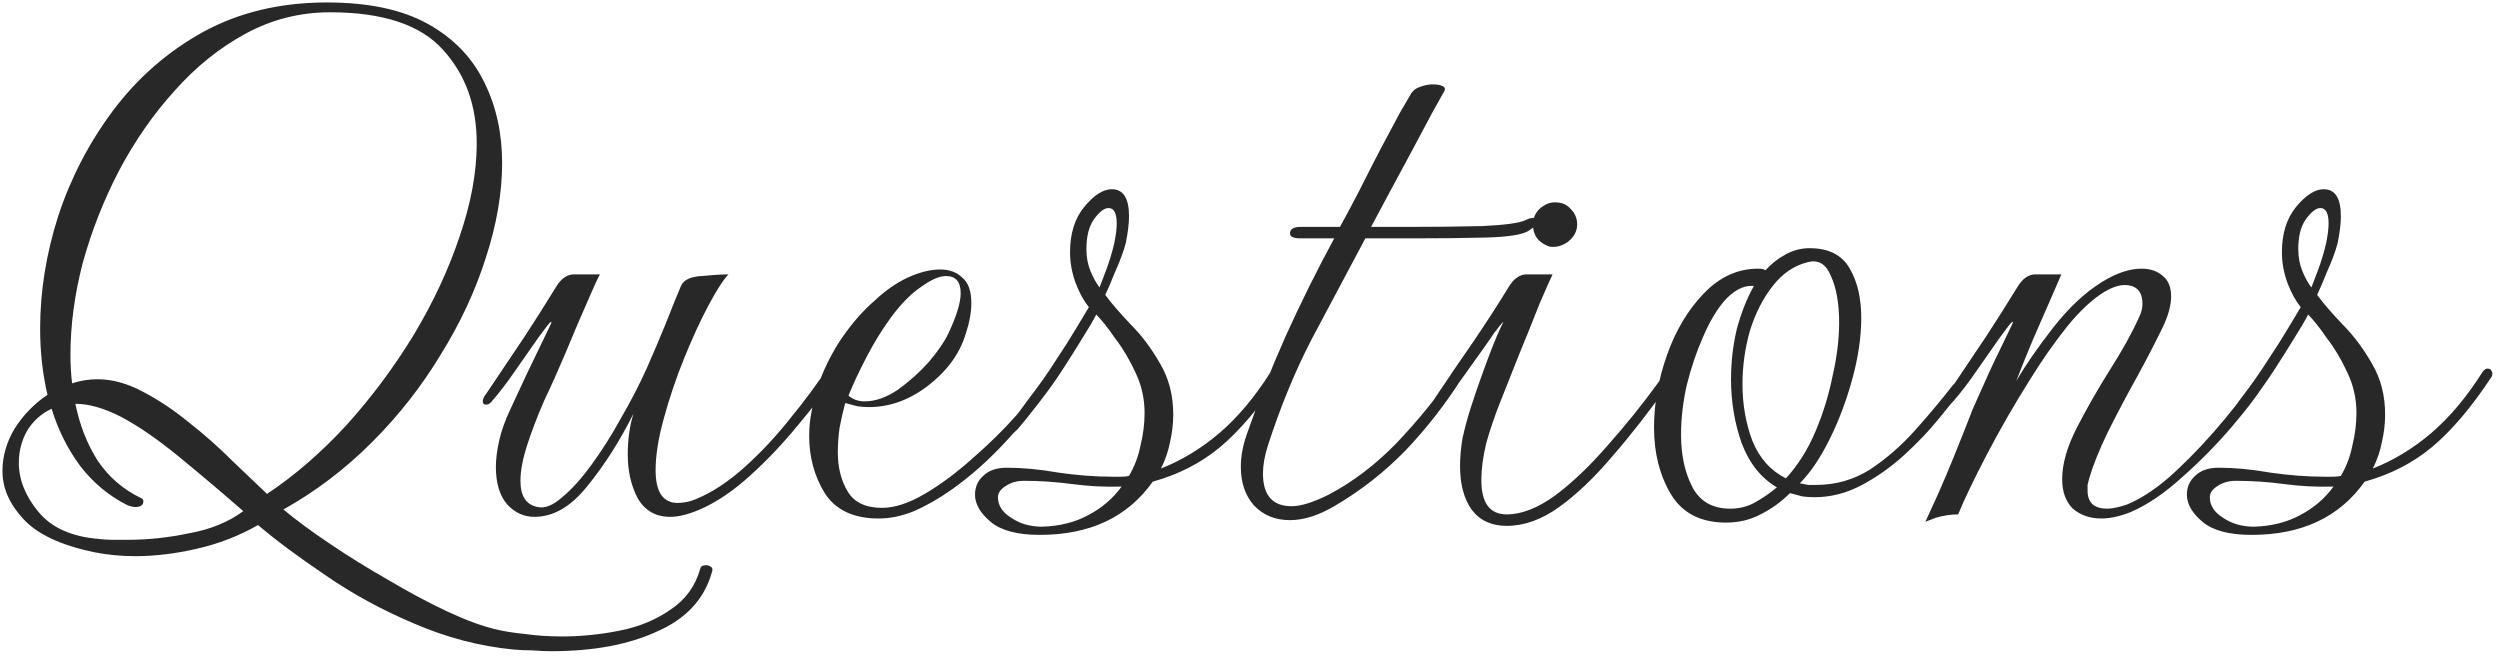 <?xml version="1.0" encoding="UTF-8"?> <svg xmlns="http://www.w3.org/2000/svg" width="293" height="77" viewBox="0 0 293 77" fill="none"> <path d="M64.608 76.32C63.904 76.32 63.168 76.288 62.4 76.224C61.696 76.224 60.96 76.192 60.192 76.128C56.224 75.744 52.32 74.72 48.48 73.056C44.704 71.456 41.248 69.568 38.112 67.392C34.976 65.28 32.352 63.328 30.24 61.536C28 62.816 25.6 63.744 23.04 64.32C20.544 64.896 18.144 65.184 15.84 65.184C14.176 65.184 12.544 65.024 10.944 64.704C7.04 63.872 4.288 62.56 2.688 60.768C1.088 59.04 0.288 57.184 0.288 55.2C0.288 53.472 0.768 51.808 1.728 50.208C2.752 48.608 4.032 47.296 5.568 46.272C4.992 43.84 4.704 41.248 4.704 38.496C4.704 34.144 5.408 29.76 6.816 25.344C8.288 20.864 10.432 16.736 13.248 12.96C16.128 9.12 19.648 6.048 23.808 3.744C28.032 1.44 32.864 0.288 38.304 0.288C43.168 0.288 47.104 1.12 50.112 2.784C53.12 4.448 55.328 6.72 56.736 9.6C58.144 12.416 58.848 15.584 58.848 19.104C58.848 22.624 58.208 26.336 56.928 30.24C55.712 34.08 53.952 37.856 51.648 41.568C49.408 45.28 46.72 48.704 43.584 51.84C40.448 54.976 36.992 57.6 33.216 59.712C34.752 60.992 36.576 62.336 38.688 63.744C40.864 65.216 43.136 66.624 45.504 67.968C47.872 69.376 50.144 70.592 52.32 71.616C54.496 72.64 56.384 73.344 57.984 73.728C59.008 73.984 60.192 74.176 61.536 74.304C62.88 74.496 64.32 74.592 65.856 74.592C68.096 74.592 70.336 74.368 72.576 73.92C74.88 73.472 76.896 72.64 78.624 71.424C80.352 70.272 81.504 68.672 82.08 66.624C82.144 66.368 82.368 66.24 82.752 66.24C82.944 66.24 83.136 66.304 83.328 66.432C83.52 66.56 83.552 66.784 83.424 67.104C82.528 70.24 80.384 72.544 76.992 74.016C73.664 75.552 69.536 76.32 64.608 76.32ZM11.424 44.448C13.152 44.448 14.912 44.928 16.704 45.888C18.56 46.848 20.384 48.064 22.176 49.536C23.968 50.944 25.632 52.416 27.168 53.952C28.768 55.488 30.144 56.8 31.296 57.888C34.56 55.712 37.664 53.024 40.608 49.824C43.552 46.56 46.176 43.04 48.48 39.264C50.784 35.424 52.576 31.584 53.856 27.744C55.2 23.84 55.872 20.192 55.872 16.8C55.872 12.384 54.56 8.736 51.936 5.856C49.312 2.912 44.896 1.44 38.688 1.44C35.168 1.44 31.872 2.272 28.8 3.936C25.728 5.6 22.944 7.84 20.448 10.656C17.952 13.408 15.776 16.544 13.92 20.064C12.128 23.52 10.72 27.104 9.696 30.816C8.736 34.528 8.256 38.112 8.256 41.568C8.256 42.72 8.32 43.84 8.448 44.928C9.408 44.608 10.4 44.448 11.424 44.448ZM14.976 63.264C17.344 63.264 19.744 63.008 22.176 62.496C24.672 62.048 26.784 61.184 28.512 59.904C26.016 57.728 23.52 55.616 21.024 53.568C18.528 51.52 16.256 49.952 14.208 48.864C12.224 47.84 10.432 47.328 8.832 47.328C9.344 49.824 10.208 52.032 11.424 53.952C12.704 55.872 14.4 57.344 16.512 58.368C16.704 58.432 16.8 58.56 16.8 58.752C16.8 59.2 16.48 59.424 15.84 59.424C15.648 59.424 15.36 59.36 14.976 59.232C12.8 58.144 10.944 56.608 9.408 54.624C7.936 52.64 6.816 50.4 6.048 47.904C4.832 48.48 3.872 49.344 3.168 50.496C2.528 51.648 2.208 52.896 2.208 54.24C2.208 56.224 2.976 58.144 4.512 60C6.048 61.856 8.416 62.912 11.616 63.168C12.128 63.232 12.64 63.264 13.152 63.264C13.728 63.264 14.336 63.264 14.976 63.264ZM62.629 60.576C61.413 60.576 60.357 60.096 59.461 59.136C58.565 58.112 58.117 56.64 58.117 54.72C58.117 53.824 58.245 52.8 58.501 51.648C58.757 50.496 59.205 49.248 59.845 47.904C61.317 44.704 62.405 42.4 63.109 40.992C63.813 39.52 64.261 38.592 64.453 38.208C64.645 37.824 64.677 37.664 64.549 37.728C64.421 37.792 63.941 38.4 63.109 39.552C62.341 40.64 61.445 41.92 60.421 43.392C59.461 44.8 58.533 46.016 57.637 47.04C57.445 47.296 57.221 47.424 56.965 47.424C56.709 47.424 56.581 47.296 56.581 47.04C56.581 46.784 56.709 46.496 56.965 46.176C58.757 43.488 60.261 41.248 61.477 39.456C62.693 37.6 63.909 35.68 65.125 33.696C65.765 32.608 66.533 32.096 67.429 32.16C68.325 32.16 69.285 32.16 70.309 32.16C70.053 32.608 69.541 33.728 68.773 35.52C68.005 37.248 67.173 39.2 66.277 41.376C65.381 43.488 64.549 45.344 63.781 46.944C62.949 48.864 62.277 50.624 61.765 52.224C61.253 53.824 60.997 55.2 60.997 56.352C60.997 58.144 61.669 59.168 63.013 59.424C63.845 59.616 64.805 59.232 65.893 58.272C67.045 57.312 68.197 56.032 69.349 54.432C70.565 52.768 71.717 50.944 72.805 48.96C73.957 46.976 74.949 45.056 75.781 43.2C76.549 41.472 77.285 39.744 77.989 38.016C78.693 36.224 79.301 34.72 79.813 33.504C80.133 32.8 80.933 32.416 82.213 32.352C83.493 32.224 84.549 32.16 85.381 32.16C84.805 32.736 84.037 33.92 83.077 35.712C82.117 37.504 81.157 39.584 80.197 41.952C79.237 44.32 78.437 46.688 77.797 49.056C77.157 51.36 76.837 53.376 76.837 55.104C76.837 57.664 77.701 58.944 79.429 58.944C79.749 58.944 80.069 58.912 80.389 58.848C80.773 58.784 81.189 58.656 81.637 58.464C83.493 57.696 85.381 56.448 87.301 54.72C89.221 52.992 91.013 51.072 92.677 48.96C94.405 46.848 95.845 44.896 96.997 43.104C97.381 42.464 97.733 42.144 98.053 42.144C98.245 42.144 98.341 42.304 98.341 42.624C98.341 43.072 98.181 43.552 97.861 44.064C96.709 45.856 95.237 47.808 93.445 49.92C91.717 52.032 89.861 53.984 87.877 55.776C85.893 57.568 83.941 58.88 82.021 59.712C80.677 60.288 79.525 60.576 78.565 60.576C76.837 60.576 75.557 59.84 74.725 58.368C73.957 56.896 73.573 55.2 73.573 53.28C73.573 51.488 73.797 49.888 74.245 48.48C72.645 51.68 70.853 54.496 68.869 56.928C66.949 59.36 64.869 60.576 62.629 60.576ZM102.993 60.768C100.049 60.768 97.937 59.776 96.657 57.792C95.441 55.808 94.833 53.568 94.833 51.072C94.833 50.112 94.929 49.152 95.121 48.192C95.313 47.168 95.537 46.24 95.793 45.408C96.497 43.36 97.425 41.472 98.577 39.744C99.793 37.952 101.105 36.448 102.513 35.232C103.729 34.08 105.009 33.184 106.353 32.544C107.761 31.904 109.041 31.584 110.193 31.584C111.281 31.584 112.145 31.904 112.785 32.544C113.489 33.12 113.841 34.112 113.841 35.52C113.841 36.608 113.617 37.824 113.169 39.168C112.465 41.472 110.993 43.488 108.753 45.216C106.577 46.88 104.273 47.712 101.841 47.712C101.393 47.712 100.945 47.68 100.497 47.616C100.049 47.488 99.569 47.36 99.057 47.232C98.801 48.192 98.577 49.184 98.385 50.208C98.257 51.168 98.193 52.096 98.193 52.992C98.193 54.784 98.577 56.32 99.345 57.6C100.113 58.88 101.457 59.52 103.377 59.52C104.849 59.52 106.513 58.976 108.369 57.888C110.225 56.8 112.081 55.424 113.937 53.76C115.857 52.096 117.585 50.4 119.121 48.672C120.657 46.88 121.873 45.28 122.769 43.872C122.961 43.552 123.153 43.392 123.345 43.392C123.665 43.392 123.825 43.584 123.825 43.968C123.825 44.16 123.729 44.416 123.537 44.736C121.937 47.04 120.113 49.312 118.065 51.552C116.017 53.792 113.873 55.712 111.633 57.312C110.097 58.4 108.593 59.264 107.121 59.904C105.713 60.48 104.337 60.768 102.993 60.768ZM101.361 47.04C102.577 47.04 103.857 46.592 105.201 45.696C106.545 44.736 107.761 43.648 108.849 42.432C109.937 41.152 110.705 40.032 111.153 39.072C112.113 37.024 112.593 35.456 112.593 34.368C112.593 33.024 112.017 32.352 110.865 32.352C110.097 32.352 109.137 32.768 107.985 33.6C106.833 34.368 105.681 35.52 104.529 37.056C103.441 38.528 102.449 40.128 101.553 41.856C100.657 43.584 99.953 45.088 99.441 46.368C99.953 46.816 100.593 47.04 101.361 47.04ZM121.855 62.688C119.231 62.688 117.311 62.176 116.095 61.152C114.879 60.128 114.271 59.072 114.271 57.984C114.271 57.088 114.591 56.352 115.231 55.776C115.871 55.136 116.799 54.816 118.015 54.816C119.872 54.816 121.888 55.008 124.064 55.392C126.304 55.712 128.416 55.872 130.4 55.872C130.72 55.872 131.04 55.872 131.359 55.872C131.744 55.872 132.064 55.84 132.32 55.776C132.96 54.688 133.408 53.504 133.664 52.224C133.984 50.944 134.144 49.664 134.144 48.384C134.144 46.72 133.792 45.152 133.088 43.68C132.384 42.144 131.584 40.8 130.688 39.648C129.856 38.432 129.12 37.504 128.48 36.864C128.16 37.504 127.616 38.432 126.848 39.648C126.144 40.8 125.44 41.92 124.736 43.008C123.84 44.416 122.816 45.856 121.664 47.328C120.576 48.736 119.776 49.728 119.264 50.304C118.688 50.88 118.303 51.168 118.111 51.168C117.855 51.168 117.727 51.04 117.727 50.784C117.727 50.656 117.823 50.464 118.015 50.208C118.207 49.888 118.431 49.568 118.688 49.248C119.008 48.864 119.68 47.968 120.704 46.56C121.792 45.152 122.784 43.744 123.68 42.336C124.704 40.8 125.536 39.488 126.176 38.4C126.88 37.248 127.36 36.448 127.616 36C127.04 35.296 126.528 34.368 126.08 33.216C125.632 32 125.408 30.784 125.408 29.568C125.408 27.392 125.952 25.632 127.04 24.288C128.192 22.88 129.28 22.176 130.304 22.176C131.648 22.176 132.32 23.232 132.32 25.344C132.32 25.792 132.288 26.272 132.224 26.784C132.16 27.296 132.064 27.872 131.936 28.512C131.68 29.472 131.264 30.592 130.688 31.872C130.176 33.152 129.792 34.048 129.536 34.56C130.24 35.52 131.232 36.672 132.512 38.016C133.792 39.296 134.944 40.832 135.968 42.624C136.992 44.352 137.504 46.336 137.504 48.576C137.504 49.664 137.376 50.752 137.12 51.84C136.928 52.864 136.576 53.888 136.064 54.912C138.496 53.952 140.768 52.576 142.88 50.784C145.056 48.928 147.072 46.528 148.928 43.584C149.12 43.328 149.312 43.2 149.504 43.2C149.76 43.2 149.92 43.296 149.984 43.488C150.112 43.68 150.112 43.904 149.984 44.16C147.616 47.744 145.28 50.496 142.976 52.416C140.736 54.272 138.112 55.616 135.104 56.448C132.16 60.608 127.743 62.688 121.855 62.688ZM128.864 33.696C128.992 33.376 129.248 32.704 129.632 31.68C130.016 30.656 130.336 29.6 130.592 28.512C130.784 27.552 130.88 26.784 130.88 26.208C130.88 24.992 130.56 24.384 129.92 24.384C129.408 24.384 128.832 24.832 128.192 25.728C127.616 26.56 127.328 27.712 127.328 29.184C127.328 30.144 127.488 31.008 127.808 31.776C128.128 32.544 128.48 33.184 128.864 33.696ZM122.144 61.728C124.192 61.664 125.984 61.216 127.52 60.384C129.12 59.552 130.432 58.432 131.456 57.024C129.536 57.088 127.616 56.992 125.696 56.736C123.776 56.48 121.888 56.352 120.032 56.352C119.2 56.352 118.495 56.544 117.919 56.928C117.279 57.312 116.959 57.76 116.959 58.272C116.959 59.232 117.471 60.032 118.495 60.672C119.52 61.376 120.736 61.728 122.144 61.728ZM151.187 60.96C149.459 60.96 148.051 60.384 146.963 59.232C145.939 58.08 145.427 56.576 145.427 54.72C145.427 53.504 145.651 52.256 146.099 50.976C147.379 47.264 148.883 43.456 150.611 39.552C152.403 35.584 154.323 31.712 156.371 27.936H152.435C151.603 27.936 151.187 27.744 151.187 27.36C151.187 26.848 151.603 26.592 152.435 26.592H157.043C157.683 25.44 158.419 24.064 159.251 22.464C160.083 20.8 160.915 19.168 161.747 17.568C162.643 15.904 163.411 14.464 164.051 13.248C164.755 12.032 165.203 11.264 165.395 10.944C165.651 10.56 166.003 10.304 166.451 10.176C166.963 9.984 167.443 9.888 167.891 9.888C168.403 9.888 168.787 9.952 169.043 10.08C169.363 10.208 169.427 10.432 169.234 10.752C169.043 11.072 168.595 11.872 167.891 13.152C167.251 14.368 166.483 15.808 165.587 17.472C164.691 19.136 163.795 20.8 162.899 22.464C162.003 24.128 161.267 25.504 160.691 26.592H165.011C168.211 26.592 171.123 26.56 173.747 26.496C176.371 26.368 178.035 26.144 178.739 25.824C179.123 25.632 179.443 25.536 179.699 25.536C180.019 25.536 180.179 25.664 180.179 25.92C180.179 26.24 179.827 26.624 179.123 27.072C178.355 27.52 176.691 27.776 174.131 27.84C171.635 27.904 168.851 27.936 165.779 27.936H160.019C157.779 32.16 155.667 36.128 153.683 39.84C151.763 43.552 150.067 47.68 148.595 52.224C148.211 53.44 148.019 54.528 148.019 55.488C148.019 58.048 149.139 59.328 151.379 59.328C152.467 59.328 153.907 58.88 155.699 57.984C158.515 56.512 161.171 54.496 163.667 51.936C166.163 49.312 168.403 46.56 170.387 43.68C170.707 43.296 170.995 43.104 171.251 43.104C171.763 43.104 171.827 43.456 171.443 44.16C169.459 47.296 167.219 50.176 164.723 52.8C162.227 55.36 159.443 57.536 156.371 59.328C154.515 60.416 152.787 60.96 151.187 60.96ZM181.581 28.896C180.301 28.448 179.661 27.584 179.661 26.304C179.661 25.6 179.917 24.992 180.429 24.48C181.005 23.968 181.613 23.712 182.253 23.712C183.021 23.712 183.629 23.968 184.077 24.48C184.589 24.992 184.845 25.6 184.845 26.304C184.845 27.072 184.493 27.744 183.789 28.32C183.085 28.832 182.349 29.024 181.581 28.896ZM176.589 61.632C174.797 61.632 173.421 60.992 172.461 59.712C171.565 58.432 171.117 56.736 171.117 54.624C171.117 53.6 171.213 52.512 171.405 51.36C171.661 50.208 171.981 49.024 172.365 47.808C172.941 46.016 173.613 44.096 174.381 42.048C175.149 40 175.757 38.56 176.205 37.728C176.077 37.792 175.725 38.208 175.149 38.976C174.637 39.744 173.965 40.704 173.133 41.856C172.365 42.944 171.565 44.064 170.733 45.216C169.901 46.368 169.165 47.328 168.525 48.096C168.333 48.288 168.109 48.384 167.853 48.384C167.597 48.384 167.469 48.288 167.469 48.096C167.469 47.904 167.597 47.584 167.853 47.136C169.645 44.448 171.277 42.048 172.749 39.936C174.221 37.76 175.565 35.68 176.781 33.696C177.421 32.608 178.189 32.096 179.085 32.16C179.981 32.16 180.941 32.16 181.965 32.16C181.709 32.672 181.197 33.824 180.429 35.616C179.725 37.408 178.925 39.392 178.029 41.568C177.197 43.68 176.461 45.536 175.821 47.136C175.181 48.736 174.637 50.336 174.189 51.936C173.805 53.536 173.613 54.976 173.613 56.256C173.613 58.944 174.605 60.288 176.589 60.288C178.317 60.288 180.205 59.552 182.253 58.08C184.301 56.544 186.349 54.592 188.397 52.224C190.509 49.856 192.493 47.392 194.349 44.832C194.669 44.32 194.989 44.064 195.309 44.064C195.501 44.064 195.597 44.224 195.597 44.544C195.597 44.8 195.533 45.056 195.405 45.312V45.216C193.293 48.224 191.149 50.976 188.973 53.472C186.861 55.968 184.781 57.952 182.733 59.424C180.685 60.896 178.637 61.632 176.589 61.632ZM202.299 61.248C199.355 61.248 197.211 60.16 195.867 57.984C194.523 55.744 193.851 53.12 193.851 50.112C193.851 47.296 194.363 44.448 195.387 41.568C196.411 38.688 197.851 36.288 199.707 34.368C201.563 32.448 203.675 31.488 206.043 31.488C206.491 31.488 206.779 31.552 206.907 31.68C207.611 30.912 208.379 30.304 209.211 29.856C210.107 29.344 211.067 29.088 212.091 29.088C214.331 29.088 215.899 29.888 216.795 31.488C217.691 33.024 218.139 34.944 218.139 37.248C218.139 39.488 217.787 41.888 217.083 44.448C216.379 47.008 215.483 49.376 214.395 51.552C213.307 53.728 212.155 55.424 210.939 56.64C211.259 56.704 211.579 56.768 211.899 56.832C212.219 56.832 212.539 56.832 212.859 56.832C215.163 56.832 217.275 56.224 219.195 55.008C221.115 53.728 222.875 52.192 224.475 50.4C226.075 48.608 227.547 46.848 228.891 45.12C229.083 44.928 229.243 44.832 229.371 44.832C229.627 44.832 229.787 44.96 229.851 45.216C229.915 45.472 229.851 45.76 229.659 46.08C229.083 46.784 228.251 47.808 227.163 49.152C226.075 50.496 224.763 51.872 223.227 53.28C221.691 54.688 220.027 55.872 218.235 56.832C216.443 57.792 214.587 58.272 212.667 58.272C212.155 58.272 211.675 58.24 211.227 58.176C210.779 58.048 210.299 57.92 209.787 57.792C208.763 58.816 207.611 59.648 206.331 60.288C205.115 60.928 203.771 61.248 202.299 61.248ZM209.307 56.064C210.715 54.528 211.867 52.704 212.763 50.592C213.659 48.48 214.331 46.304 214.779 44.064C215.291 41.824 215.547 39.744 215.547 37.824C215.547 35.584 215.227 33.76 214.587 32.352C214.011 30.944 213.115 30.4 211.899 30.72C210.299 31.104 208.923 32.032 207.771 33.504C206.619 34.976 205.723 36.736 205.083 38.784C204.507 40.832 204.219 42.912 204.219 45.024C204.219 47.392 204.603 49.6 205.371 51.648C206.203 53.696 207.515 55.168 209.307 56.064ZM202.779 59.616C203.867 59.616 204.859 59.36 205.755 58.848C206.651 58.336 207.483 57.76 208.251 57.12C206.395 56.032 205.019 54.304 204.123 51.936C203.291 49.568 202.875 47.072 202.875 44.448C202.875 42.464 203.099 40.512 203.547 38.592C204.059 36.672 204.731 34.976 205.563 33.504H205.275C204.251 33.504 203.227 34.048 202.203 35.136C201.243 36.224 200.379 37.664 199.611 39.456C198.843 41.184 198.203 43.072 197.691 45.12C197.243 47.104 197.019 49.056 197.019 50.976C197.019 53.344 197.467 55.392 198.363 57.12C199.259 58.784 200.731 59.616 202.779 59.616ZM225.654 61.152C225.654 61.152 226.166 60.032 227.19 57.792C228.214 55.488 229.558 52.192 231.222 47.904C232.63 44.704 233.686 42.4 234.39 40.992C235.094 39.52 235.542 38.592 235.734 38.208C235.926 37.824 235.958 37.664 235.83 37.728C235.702 37.792 235.222 38.4 234.39 39.552C233.622 40.64 232.726 41.92 231.702 43.392C230.742 44.8 229.814 46.016 228.918 47.04C228.726 47.296 228.502 47.424 228.246 47.424C227.99 47.424 227.862 47.296 227.862 47.04C227.862 46.784 227.99 46.496 228.246 46.176C230.038 43.488 231.542 41.248 232.758 39.456C233.974 37.6 235.19 35.68 236.406 33.696C237.046 32.608 237.814 32.096 238.71 32.16C239.606 32.16 240.566 32.16 241.59 32.16C241.334 32.736 240.918 33.696 240.342 35.04C239.766 36.384 239.094 37.92 238.326 39.648C237.622 41.312 236.95 42.976 236.31 44.64C237.398 42.784 238.838 40.704 240.63 38.4C242.486 36.032 244.406 34.24 246.39 33.024C248.054 32 249.59 31.488 250.998 31.488C252.022 31.488 252.854 31.776 253.494 32.352C254.134 32.864 254.454 33.664 254.454 34.752C254.454 35.776 254.134 36.96 253.494 38.304C252.726 39.904 251.734 41.824 250.518 44.064C249.302 46.24 248.15 48.416 247.062 50.592C246.038 52.704 245.302 54.528 244.854 56.064C244.79 56.32 244.726 56.576 244.662 56.832C244.662 57.024 244.662 57.248 244.662 57.504C244.662 58.912 245.43 59.616 246.966 59.616C247.542 59.616 248.31 59.456 249.27 59.136C251.126 58.368 253.046 57.056 255.03 55.2C257.078 53.28 258.998 51.232 260.79 49.056C262.646 46.816 264.118 44.832 265.206 43.104C265.398 42.848 265.59 42.72 265.782 42.72C265.974 42.72 266.102 42.848 266.166 43.104C266.294 43.36 266.262 43.648 266.07 43.968C264.982 45.76 263.51 47.744 261.654 49.92C259.798 52.096 257.814 54.112 255.702 55.968C253.654 57.824 251.67 59.168 249.75 60C249.11 60.256 248.502 60.448 247.926 60.576C247.35 60.704 246.806 60.768 246.294 60.768C244.95 60.768 243.83 60.384 242.934 59.616C242.102 58.784 241.686 57.632 241.686 56.16C241.686 54.368 242.262 52.352 243.414 50.112C244.566 47.872 245.846 45.632 247.254 43.392C248.726 41.088 249.878 39.008 250.71 37.152C250.966 36.64 251.094 36.128 251.094 35.616C251.094 34.144 250.39 33.408 248.982 33.408C248.342 33.408 247.574 33.664 246.678 34.176C245.206 35.072 243.702 36.48 242.166 38.4C240.694 40.256 239.286 42.272 237.942 44.448C236.086 47.392 234.39 50.336 232.854 53.28C231.318 56.224 230.198 58.56 229.494 60.288C228.662 60.288 227.798 60.416 226.902 60.672C226.07 60.992 225.654 61.152 225.654 61.152ZM263.887 62.688C261.263 62.688 259.343 62.176 258.127 61.152C256.911 60.128 256.303 59.072 256.303 57.984C256.303 57.088 256.623 56.352 257.263 55.776C257.903 55.136 258.831 54.816 260.047 54.816C261.903 54.816 263.919 55.008 266.095 55.392C268.335 55.712 270.447 55.872 272.431 55.872C272.751 55.872 273.071 55.872 273.391 55.872C273.775 55.872 274.095 55.84 274.351 55.776C274.991 54.688 275.439 53.504 275.695 52.224C276.015 50.944 276.175 49.664 276.175 48.384C276.175 46.72 275.823 45.152 275.119 43.68C274.415 42.144 273.615 40.8 272.719 39.648C271.887 38.432 271.151 37.504 270.511 36.864C270.191 37.504 269.647 38.432 268.879 39.648C268.175 40.8 267.471 41.92 266.767 43.008C265.871 44.416 264.847 45.856 263.695 47.328C262.607 48.736 261.807 49.728 261.295 50.304C260.719 50.88 260.335 51.168 260.143 51.168C259.887 51.168 259.759 51.04 259.759 50.784C259.759 50.656 259.855 50.464 260.047 50.208C260.239 49.888 260.463 49.568 260.719 49.248C261.039 48.864 261.711 47.968 262.735 46.56C263.823 45.152 264.815 43.744 265.711 42.336C266.735 40.8 267.567 39.488 268.207 38.4C268.911 37.248 269.391 36.448 269.647 36C269.071 35.296 268.559 34.368 268.111 33.216C267.663 32 267.439 30.784 267.439 29.568C267.439 27.392 267.983 25.632 269.071 24.288C270.223 22.88 271.311 22.176 272.335 22.176C273.679 22.176 274.351 23.232 274.351 25.344C274.351 25.792 274.319 26.272 274.255 26.784C274.191 27.296 274.095 27.872 273.967 28.512C273.711 29.472 273.295 30.592 272.719 31.872C272.207 33.152 271.823 34.048 271.567 34.56C272.271 35.52 273.263 36.672 274.543 38.016C275.823 39.296 276.975 40.832 277.999 42.624C279.023 44.352 279.535 46.336 279.535 48.576C279.535 49.664 279.407 50.752 279.151 51.84C278.959 52.864 278.607 53.888 278.095 54.912C280.527 53.952 282.799 52.576 284.911 50.784C287.087 48.928 289.103 46.528 290.959 43.584C291.151 43.328 291.343 43.2 291.535 43.2C291.791 43.2 291.951 43.296 292.015 43.488C292.143 43.68 292.143 43.904 292.015 44.16C289.647 47.744 287.311 50.496 285.007 52.416C282.767 54.272 280.143 55.616 277.135 56.448C274.191 60.608 269.775 62.688 263.887 62.688ZM270.895 33.696C271.023 33.376 271.279 32.704 271.663 31.68C272.047 30.656 272.367 29.6 272.623 28.512C272.815 27.552 272.911 26.784 272.911 26.208C272.911 24.992 272.591 24.384 271.951 24.384C271.439 24.384 270.863 24.832 270.223 25.728C269.647 26.56 269.359 27.712 269.359 29.184C269.359 30.144 269.519 31.008 269.839 31.776C270.159 32.544 270.511 33.184 270.895 33.696ZM264.175 61.728C266.223 61.664 268.015 61.216 269.551 60.384C271.151 59.552 272.463 58.432 273.487 57.024C271.567 57.088 269.647 56.992 267.727 56.736C265.807 56.48 263.919 56.352 262.063 56.352C261.231 56.352 260.527 56.544 259.951 56.928C259.311 57.312 258.991 57.76 258.991 58.272C258.991 59.232 259.503 60.032 260.527 60.672C261.551 61.376 262.767 61.728 264.175 61.728Z" fill="#282828"></path> </svg> 
